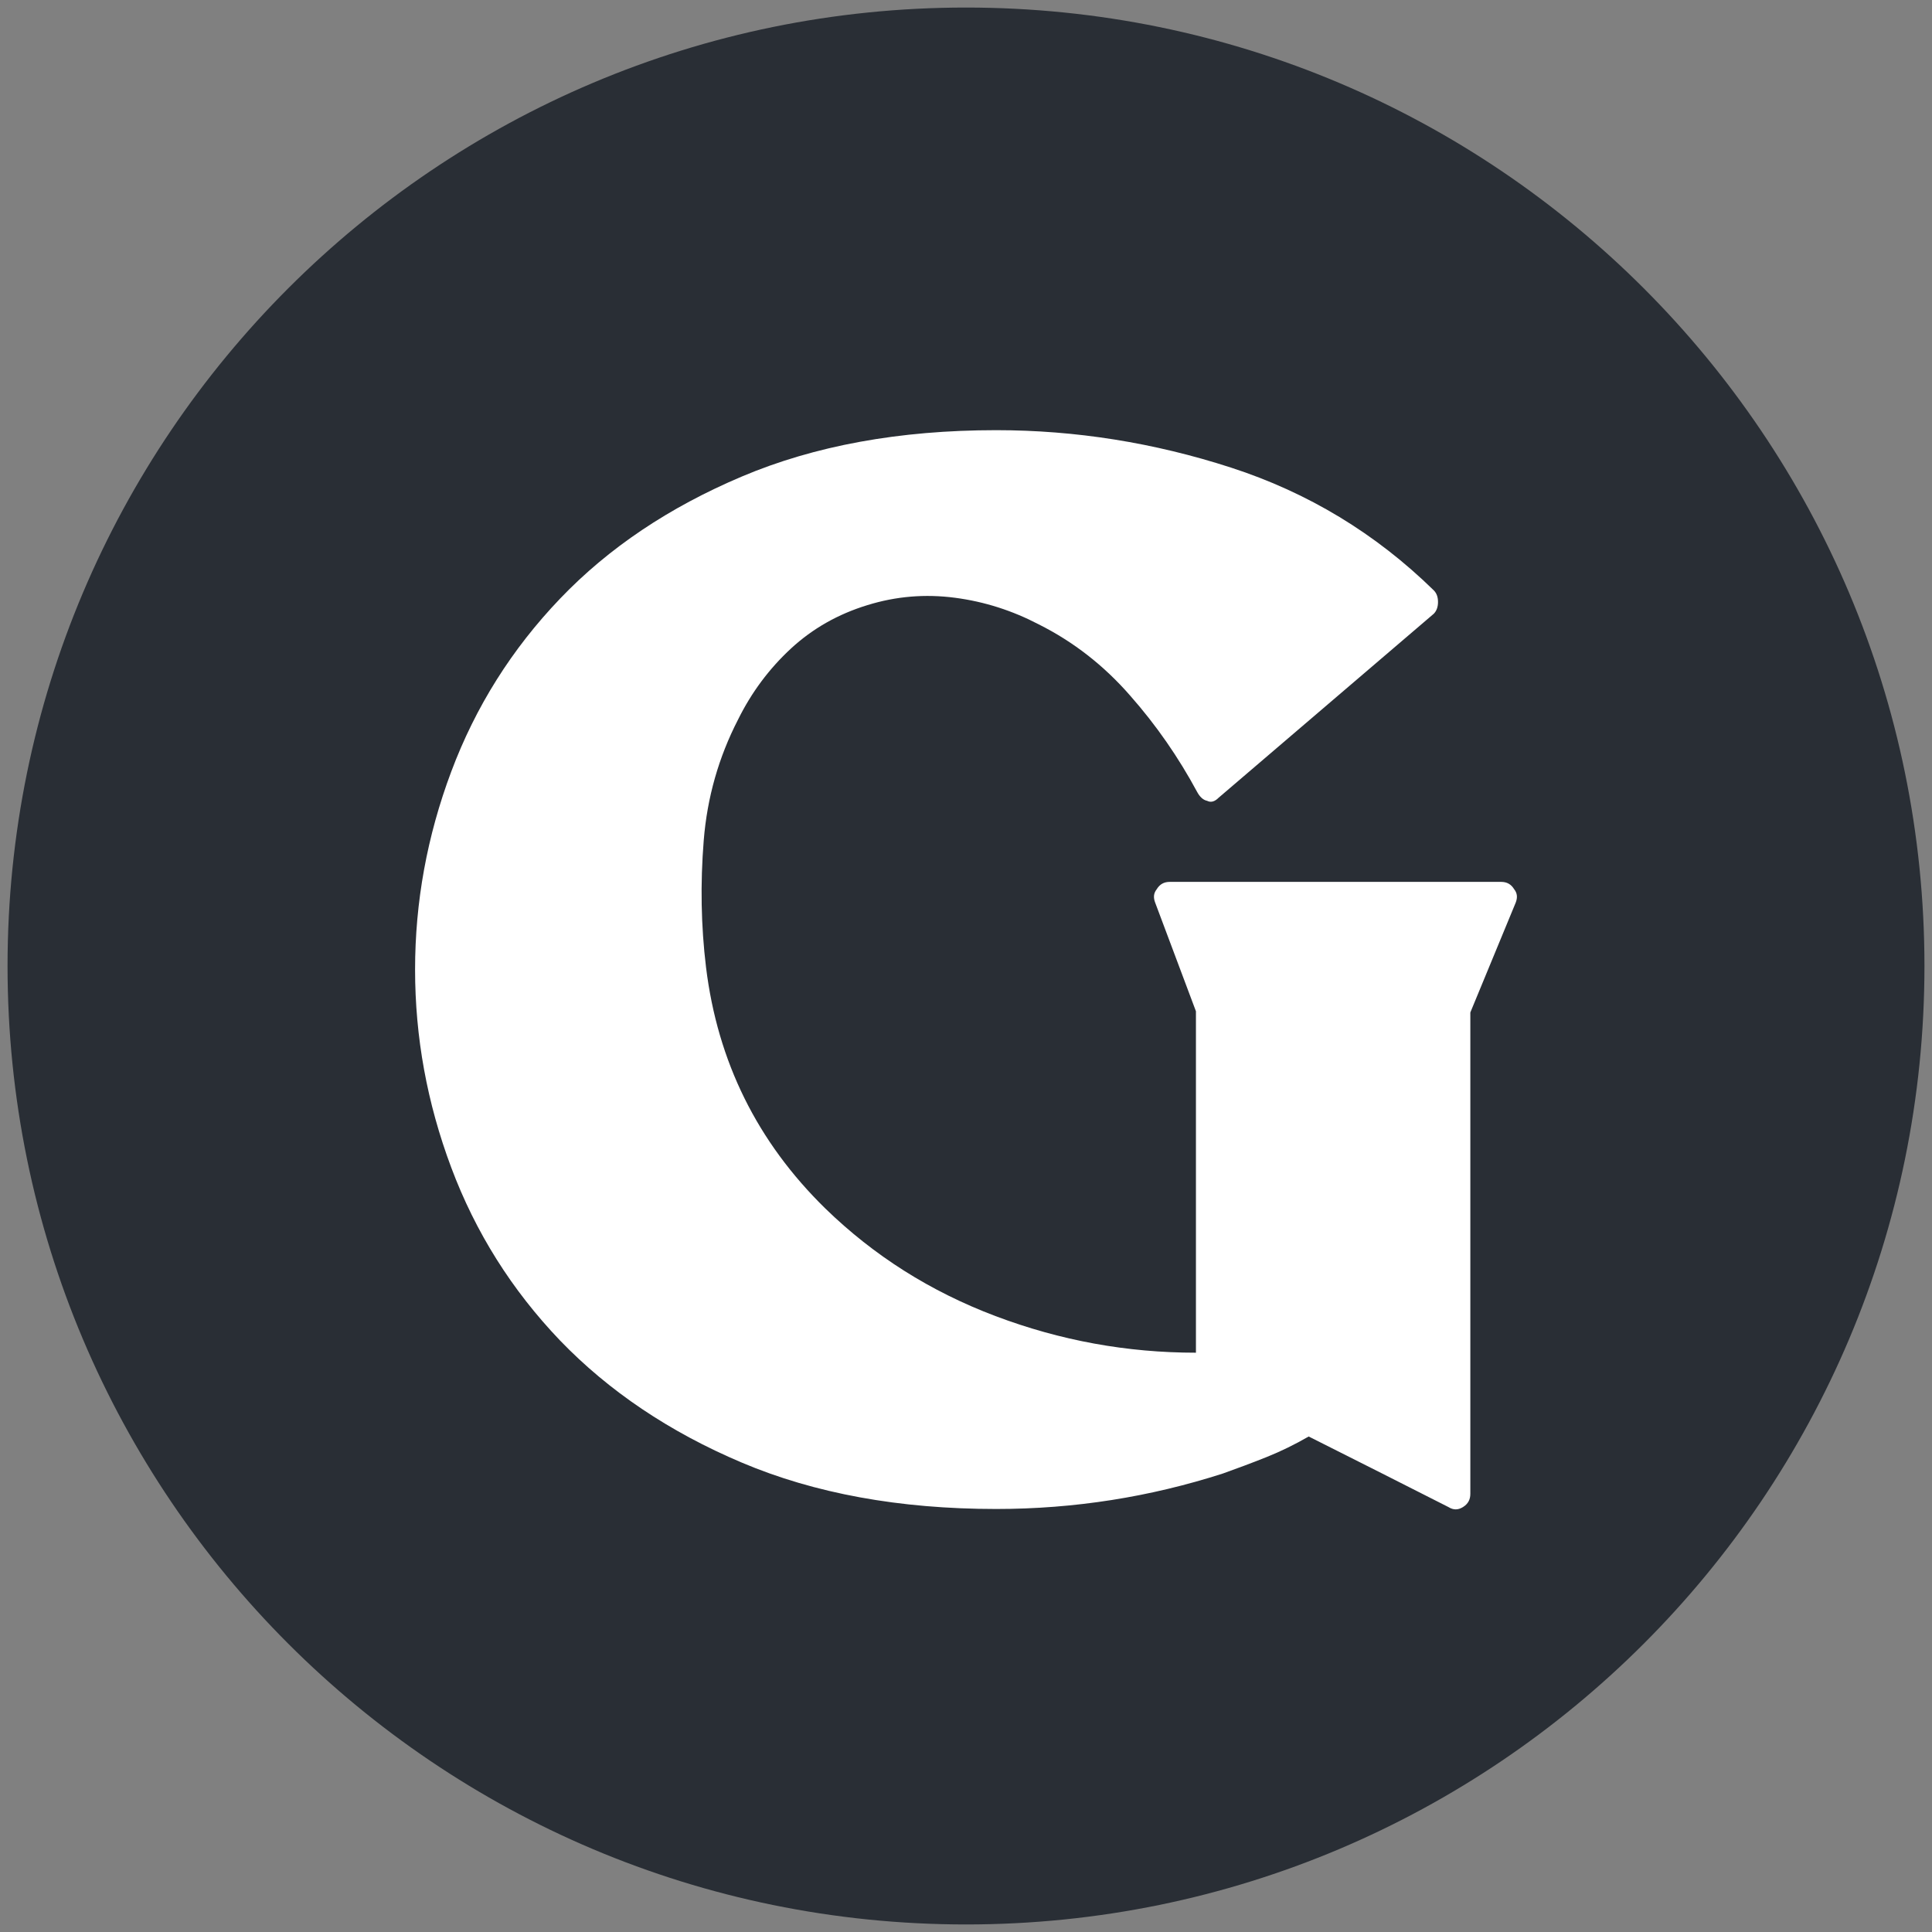 <svg width="256" height="256" viewBox="0 0 256 256" fill="none" xmlns="http://www.w3.org/2000/svg">
<rect x="0" y="0" width="256" height="256" fill="#808080" stroke="none"/>
<path d="M128 255C198.14 255 255 198.14 255 128C255 57.86 198.14 1 128 1C57.86 1 1 57.86 1 128C1 198.14 57.86 255 128 255Z" fill="url(#paint0_linear_1425_2174)"/>
<path d="M194.827 134.155V197.934C194.827 198.709 194.521 199.277 193.858 199.69C193.195 200.103 192.583 200.103 191.92 199.69L183.048 195.197L173.409 190.343C171.624 191.376 169.737 192.305 167.8 193.08C165.862 193.854 163.924 194.577 162.038 195.249C152.4 198.347 142.405 199.948 132.001 199.948C119.151 199.948 107.932 197.883 98.294 193.803C88.656 189.723 80.65 184.3 74.225 177.638C67.8 170.925 63.006 163.282 59.794 154.709C56.581 146.136 55 137.408 55 128.474C55 119.54 56.581 110.812 59.794 102.24C63.006 93.666 67.8 86.023 74.225 79.31C80.65 72.596 88.656 67.225 98.294 63.145C107.932 59.066 119.151 57 132.001 57C142.507 57 152.909 58.653 163.108 61.958C173.307 65.263 182.282 70.686 189.983 78.225C190.391 78.638 190.543 79.155 190.543 79.775C190.543 80.446 190.34 80.962 189.983 81.324L161.477 105.7C160.967 106.216 160.456 106.371 159.947 106.113C159.437 106.01 158.978 105.596 158.621 104.925C156.173 100.38 153.215 96.094 149.748 92.169C146.28 88.192 142.252 85.042 137.611 82.718C134.143 80.911 130.472 79.723 126.546 79.207C122.618 78.69 118.743 79 114.919 80.188C111.043 81.376 107.677 83.286 104.822 85.92C101.915 88.606 99.569 91.756 97.784 95.371C95.235 100.329 93.705 105.648 93.246 111.38C92.787 117.113 92.889 122.69 93.552 128.164C95.082 140.662 100.334 151.3 109.36 160.131C115.785 166.38 123.282 171.131 131.899 174.385C140.518 177.638 149.34 179.24 158.468 179.24V134L153.062 119.591C152.807 118.92 152.858 118.352 153.266 117.836C153.674 117.164 154.235 116.854 155 116.854H198.907C199.672 116.854 200.232 117.164 200.64 117.836C201.048 118.352 201.099 118.92 200.844 119.591L194.827 134.155Z" fill="white"/>
<defs>
<linearGradient id="paint0_linear_1425_2174" x1="128" y1="1" x2="128" y2="255" gradientUnits="userSpaceOnUse">
<stop stop-color="#292E35"/>
</linearGradient>
</defs>
</svg>
